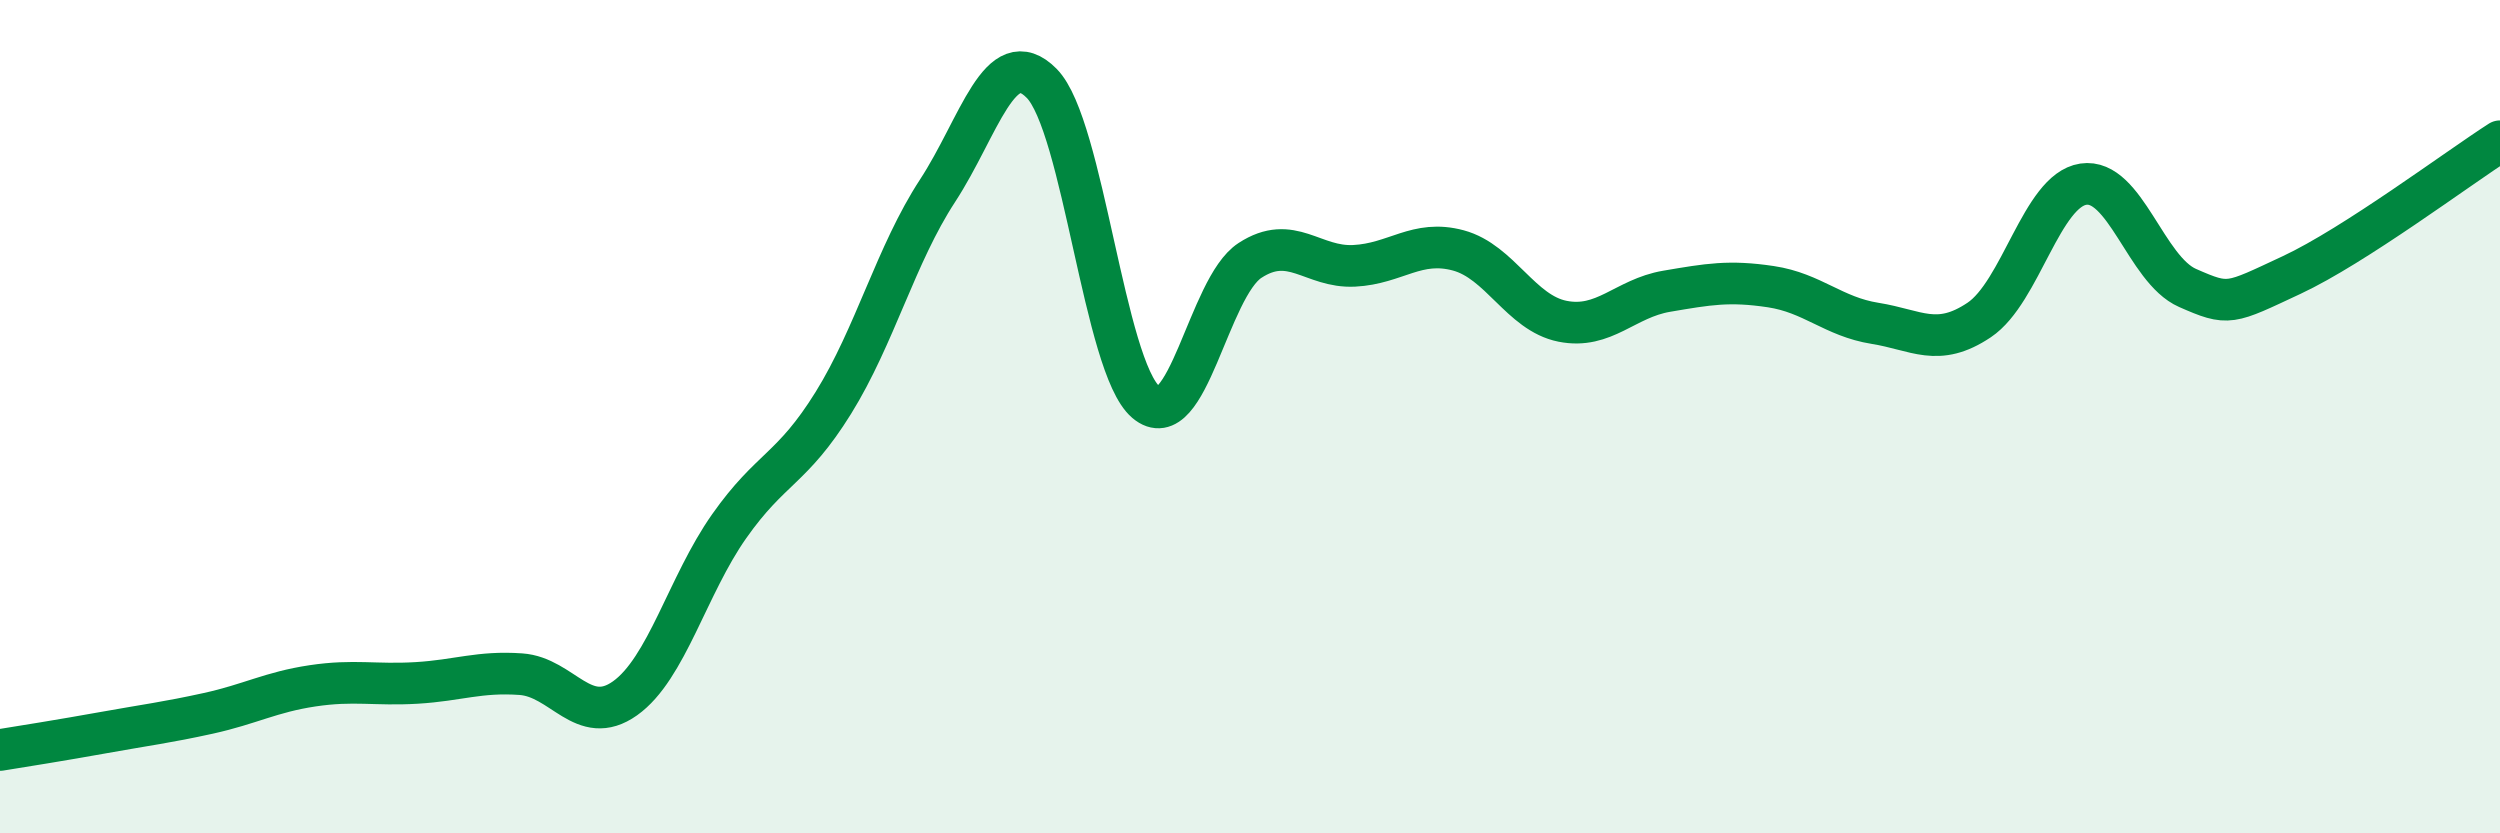 
    <svg width="60" height="20" viewBox="0 0 60 20" xmlns="http://www.w3.org/2000/svg">
      <path
        d="M 0,18 C 0.5,17.92 1.5,17.76 2.5,17.58 C 3.5,17.4 4,17.34 5,17.12 C 6,16.9 6.5,16.61 7.5,16.46 C 8.5,16.31 9,16.45 10,16.39 C 11,16.33 11.5,16.11 12.5,16.18 C 13.5,16.25 14,17.47 15,16.76 C 16,16.05 16.5,14.05 17.5,12.63 C 18.5,11.21 19,11.28 20,9.67 C 21,8.06 21.5,6.11 22.5,4.58 C 23.5,3.05 24,0.99 25,2 C 26,3.01 26.5,8.8 27.5,9.65 C 28.5,10.5 29,6.9 30,6.25 C 31,5.6 31.5,6.43 32.5,6.38 C 33.5,6.33 34,5.74 35,6.01 C 36,6.28 36.5,7.51 37.5,7.71 C 38.5,7.91 39,7.16 40,6.99 C 41,6.82 41.5,6.73 42.5,6.88 C 43.5,7.03 44,7.6 45,7.76 C 46,7.92 46.5,8.35 47.5,7.68 C 48.5,7.01 49,4.57 50,4.42 C 51,4.27 51.5,6.47 52.5,6.91 C 53.5,7.35 53.5,7.3 55,6.6 C 56.5,5.9 59,4.03 60,3.39L60 20L0 20Z"
        fill="#008740"
        opacity="0.1"
        stroke-linecap="round"
        stroke-linejoin="round"
      />
      <path
        d="M 0,18 C 0.5,17.92 1.5,17.76 2.5,17.58 C 3.5,17.4 4,17.34 5,17.12 C 6,16.9 6.5,16.61 7.5,16.46 C 8.5,16.31 9,16.45 10,16.39 C 11,16.33 11.5,16.11 12.5,16.18 C 13.5,16.25 14,17.47 15,16.76 C 16,16.05 16.5,14.05 17.5,12.63 C 18.5,11.21 19,11.28 20,9.67 C 21,8.06 21.5,6.11 22.5,4.58 C 23.5,3.05 24,0.99 25,2 C 26,3.01 26.5,8.8 27.5,9.65 C 28.5,10.5 29,6.9 30,6.25 C 31,5.6 31.5,6.43 32.5,6.38 C 33.5,6.33 34,5.74 35,6.01 C 36,6.28 36.5,7.51 37.5,7.71 C 38.5,7.91 39,7.16 40,6.99 C 41,6.82 41.5,6.73 42.5,6.88 C 43.5,7.03 44,7.6 45,7.76 C 46,7.92 46.5,8.35 47.5,7.68 C 48.5,7.01 49,4.57 50,4.42 C 51,4.27 51.5,6.47 52.5,6.91 C 53.5,7.35 53.5,7.3 55,6.6 C 56.5,5.9 59,4.03 60,3.39"
        stroke="#008740"
        stroke-width="1"
        fill="none"
        stroke-linecap="round"
        stroke-linejoin="round"
      />
    </svg>
  